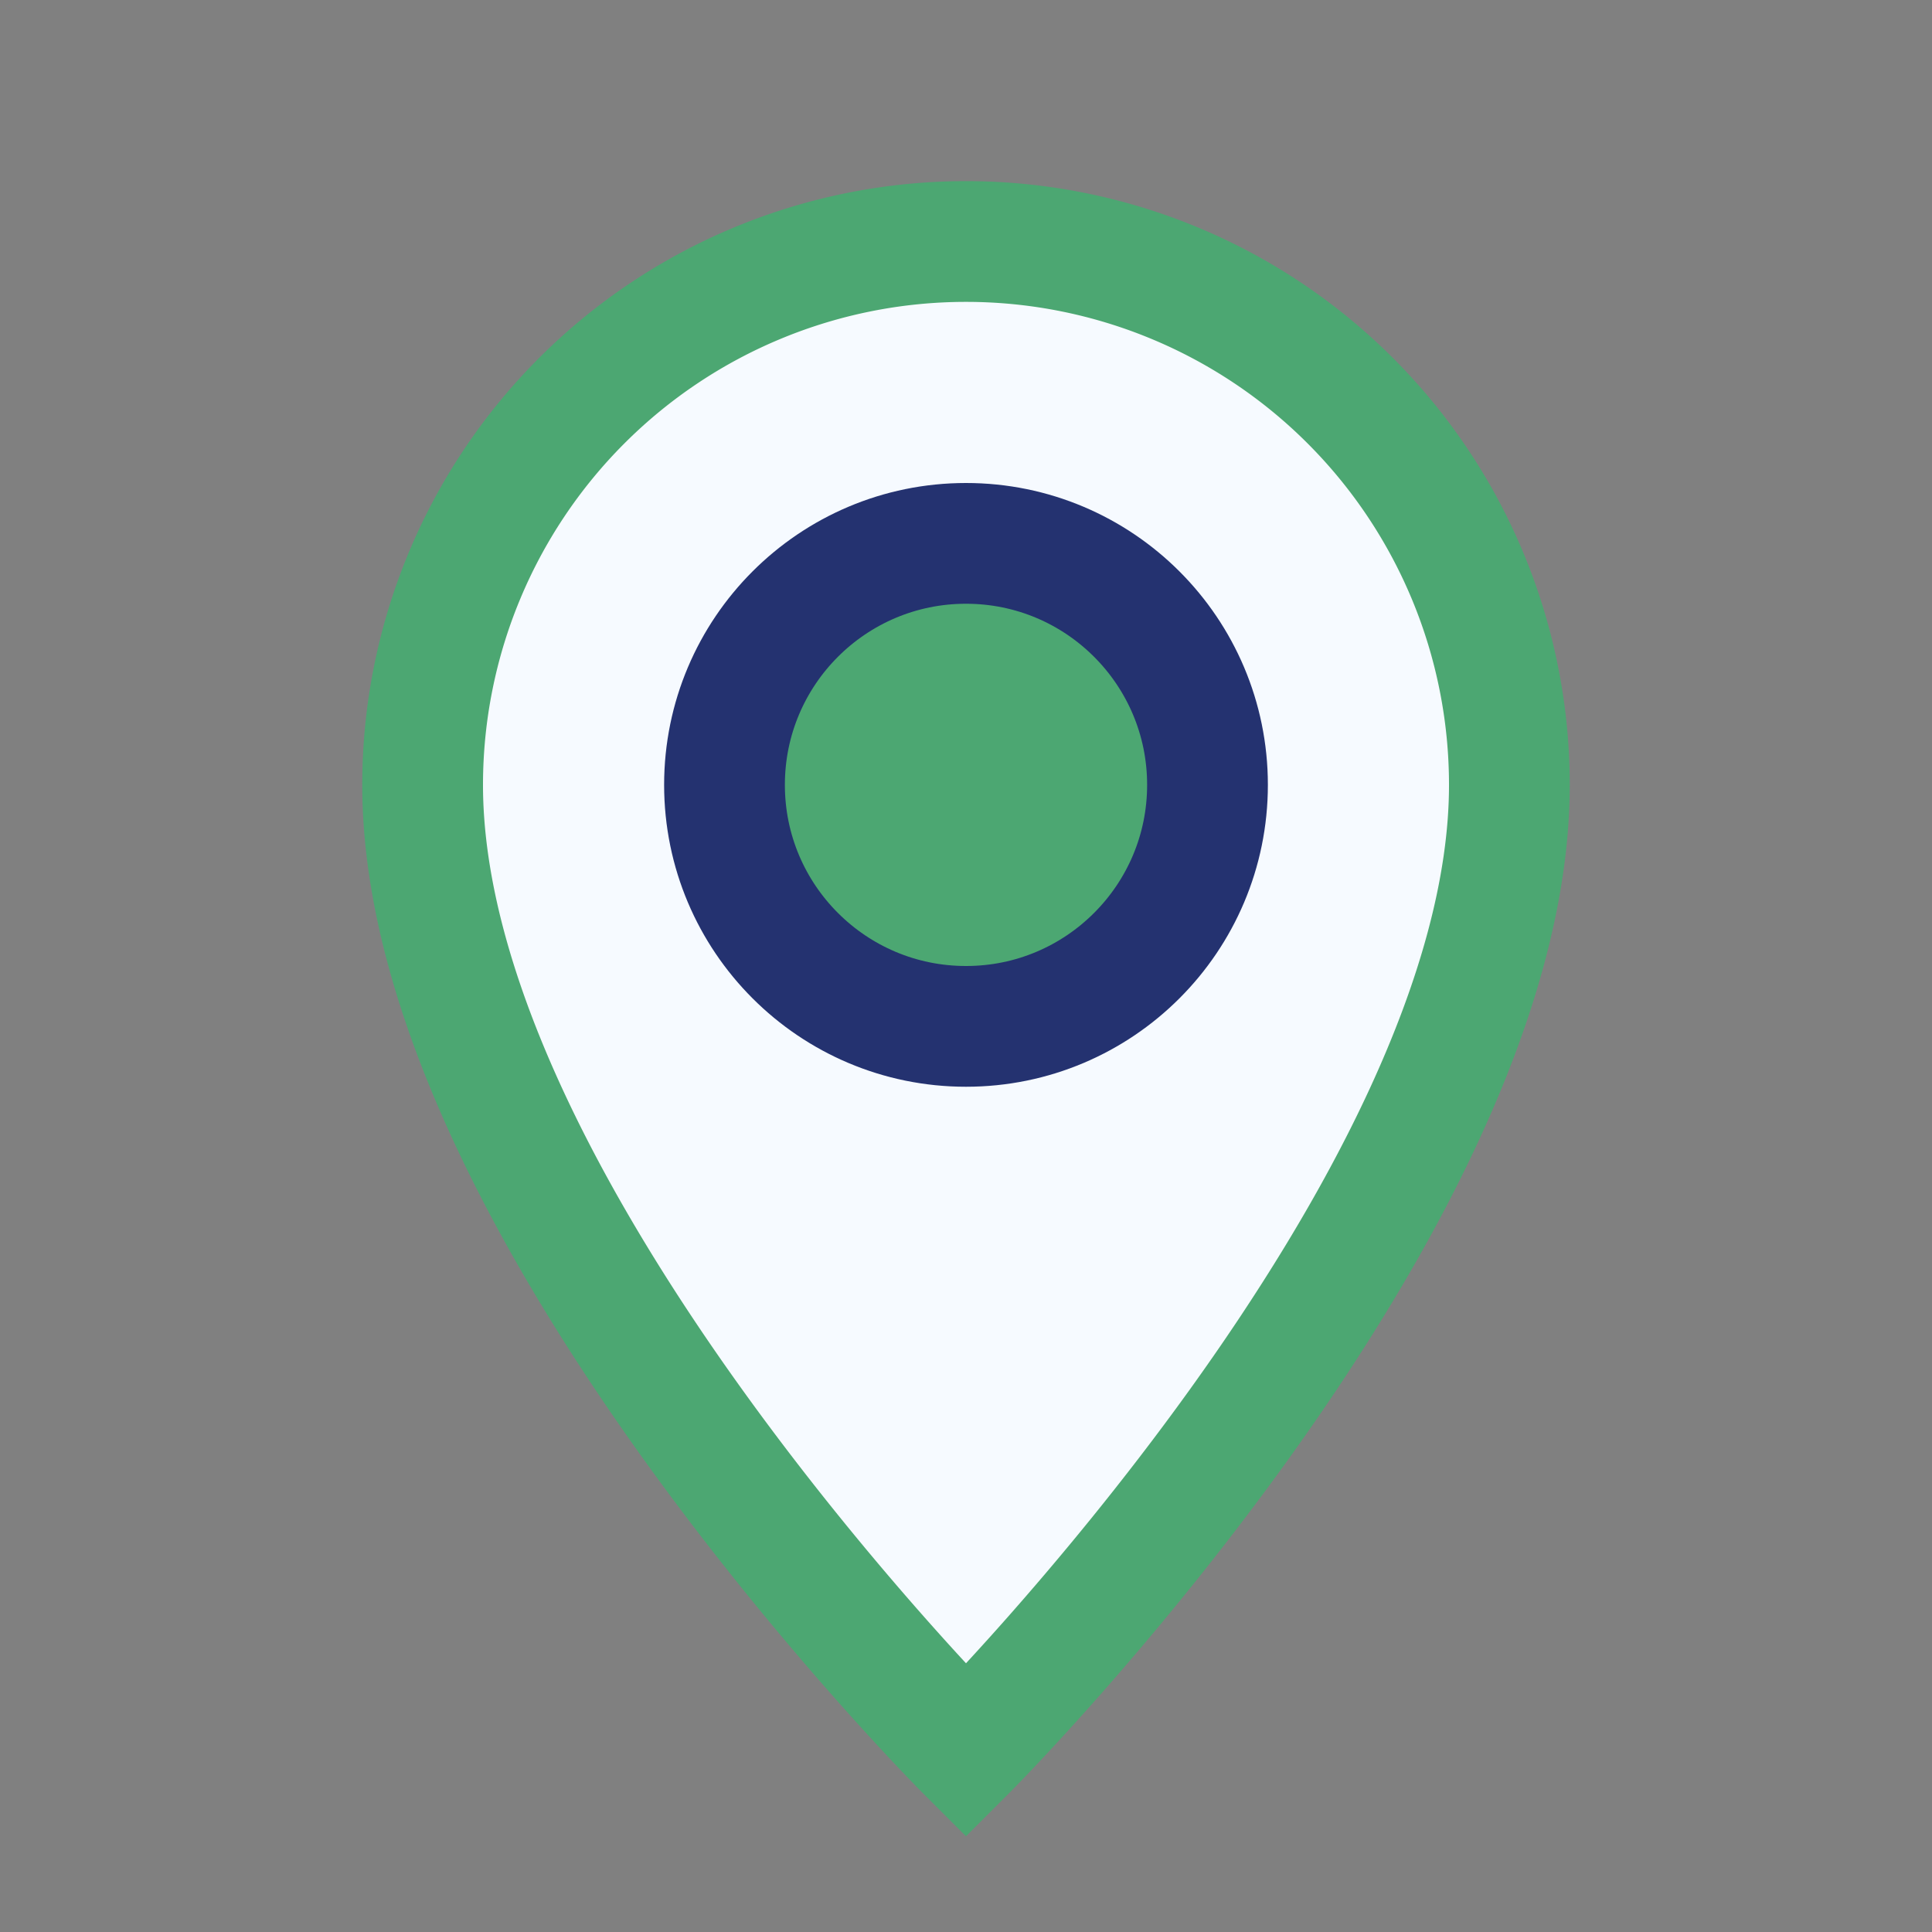 <?xml version="1.0" encoding="UTF-8"?>
<svg xmlns="http://www.w3.org/2000/svg" width="32" height="32" viewBox="0 0 32 32"><rect x="0" y="0" width="32" height="32" fill="#808080" stroke="none"/><path d="M16 29S7 20 7 13a9 9 0 1 1 18 0c0 7-9 16-9 16z" fill="#F6FAFF" stroke="#4CA772" stroke-width="2"/><circle cx="16" cy="13" r="4" fill="#4CA772" stroke="#243270" stroke-width="2"/></svg>